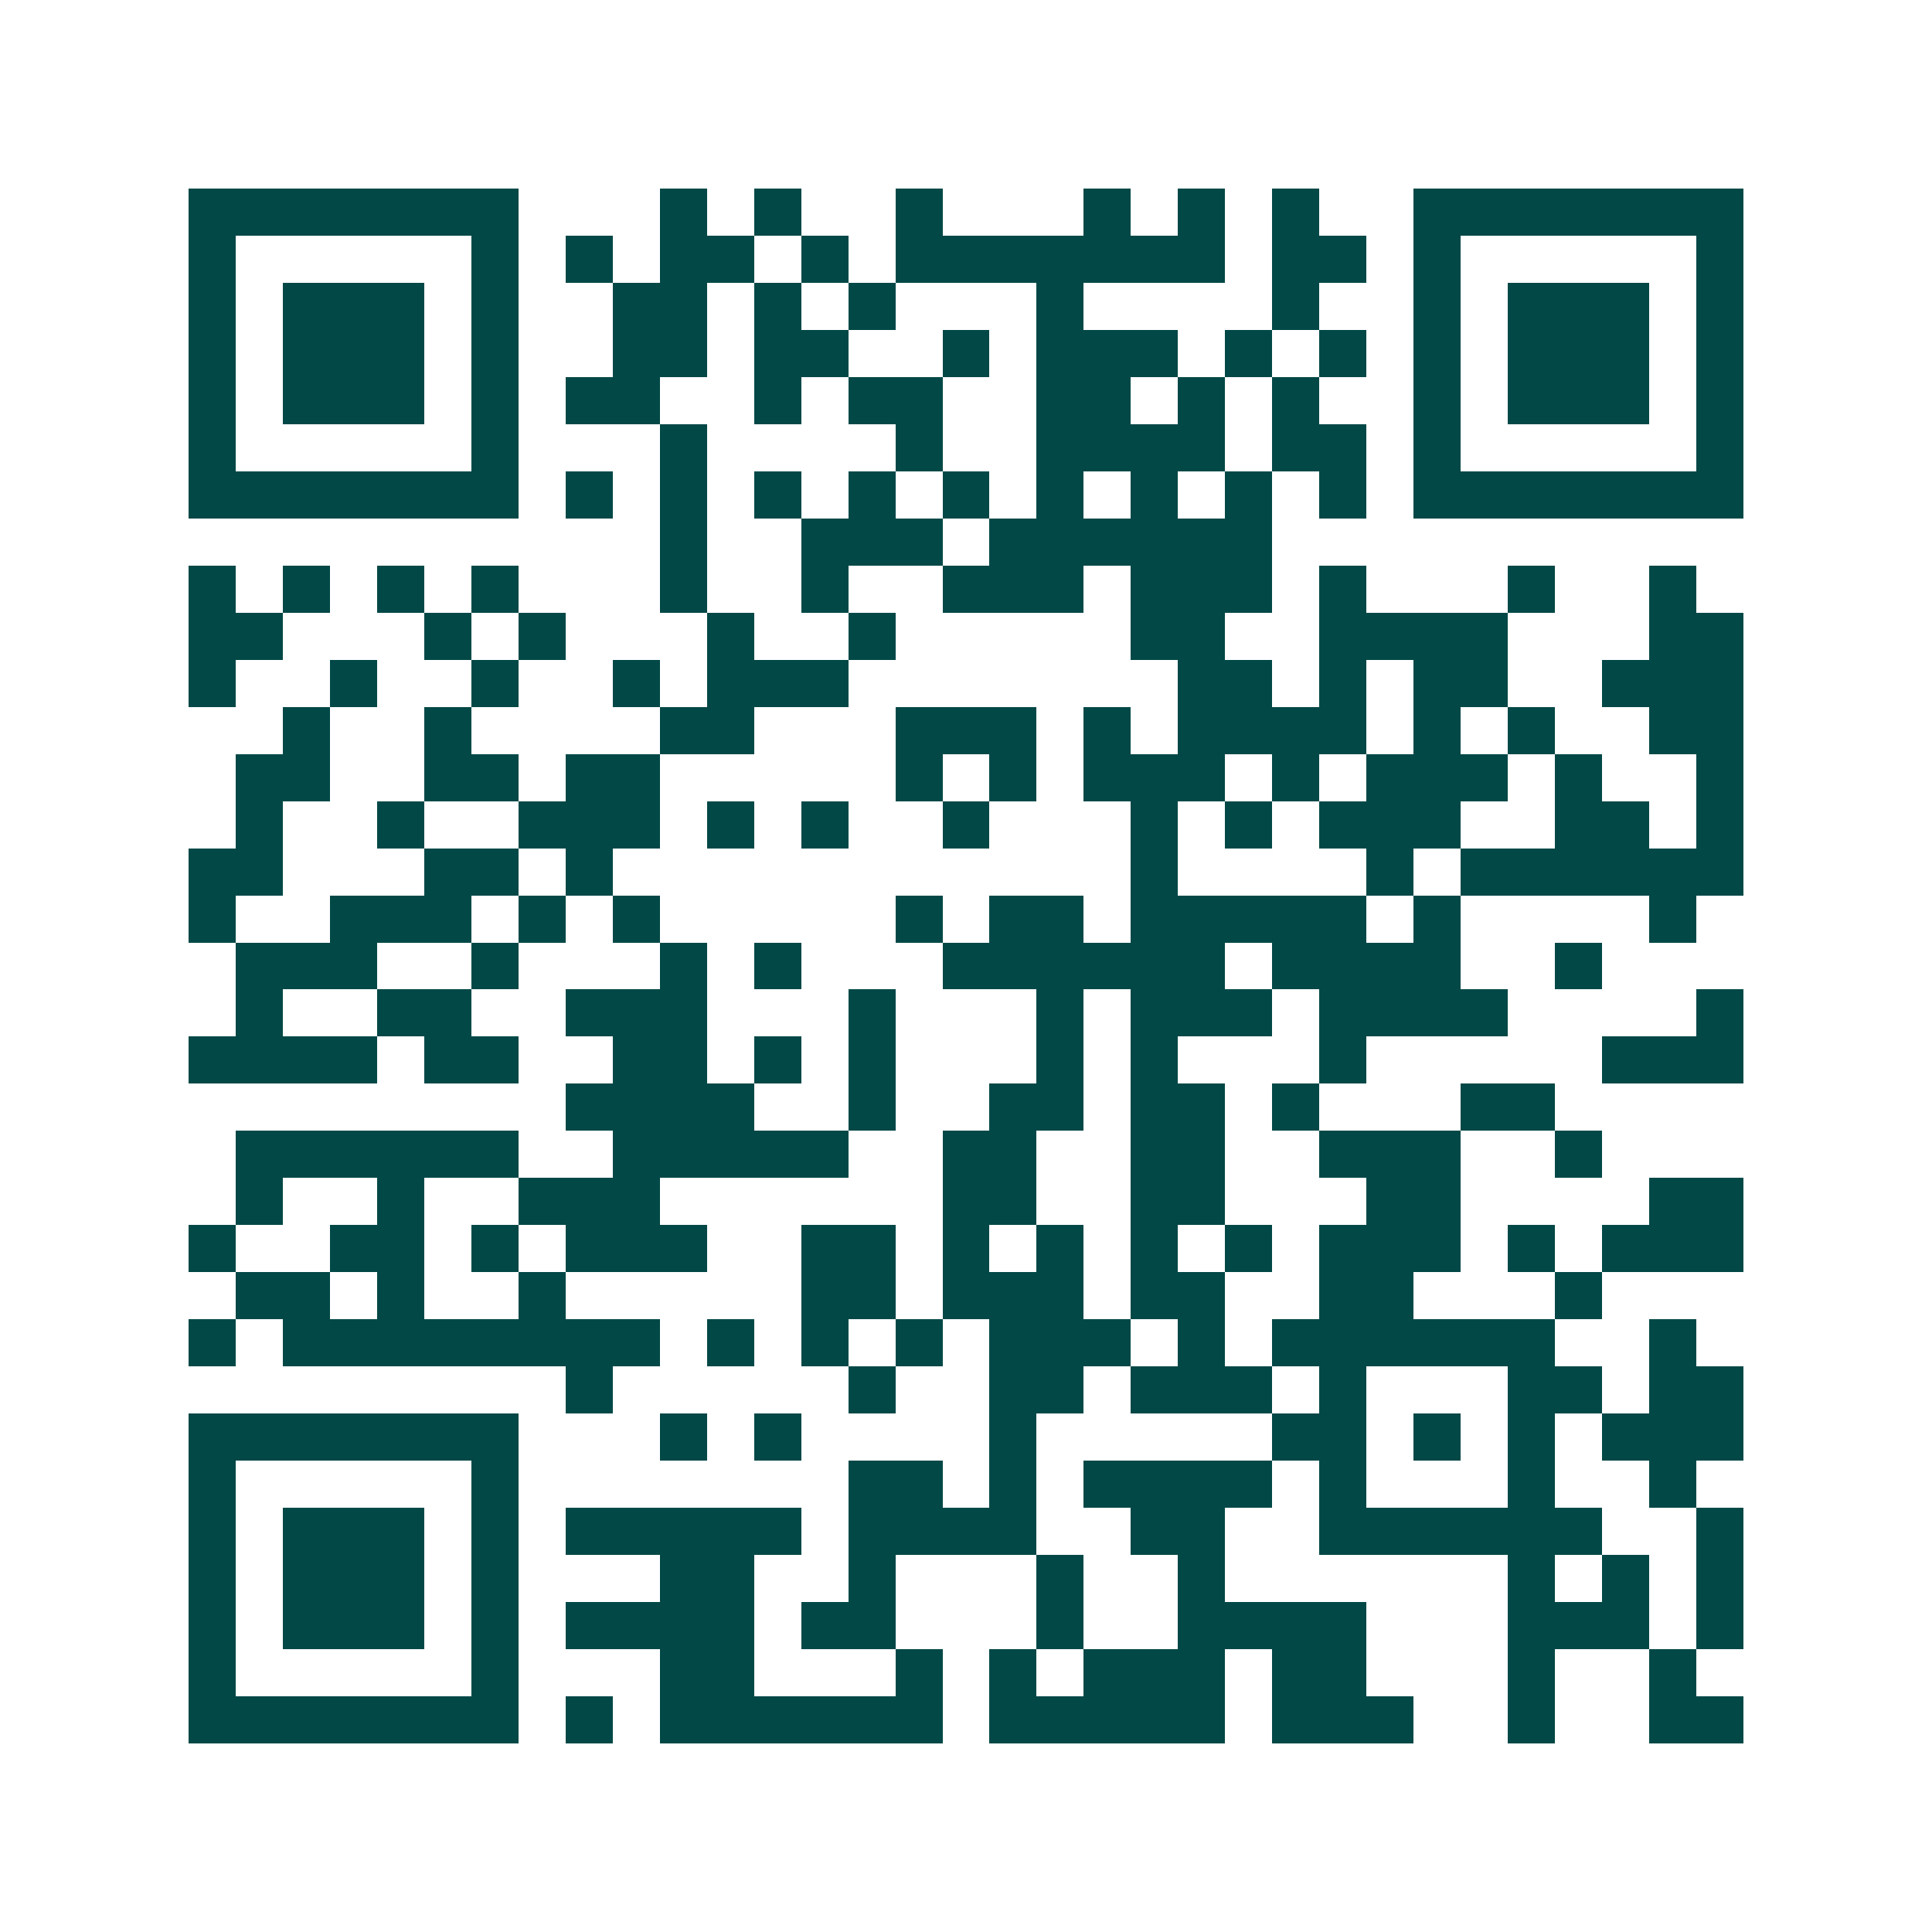 <svg xmlns="http://www.w3.org/2000/svg" width="200" height="200" viewBox="0 0 41 41" shape-rendering="crispEdges"><path fill="#ffffff" d="M0 0h41v41H0z"/><path stroke="#014847" d="M4 4.5h7m3 0h1m1 0h1m2 0h1m3 0h1m1 0h1m1 0h1m2 0h7M4 5.5h1m5 0h1m1 0h1m1 0h2m1 0h1m1 0h7m1 0h2m1 0h1m5 0h1M4 6.5h1m1 0h3m1 0h1m2 0h2m1 0h1m1 0h1m3 0h1m4 0h1m2 0h1m1 0h3m1 0h1M4 7.5h1m1 0h3m1 0h1m2 0h2m1 0h2m2 0h1m1 0h3m1 0h1m1 0h1m1 0h1m1 0h3m1 0h1M4 8.5h1m1 0h3m1 0h1m1 0h2m2 0h1m1 0h2m2 0h2m1 0h1m1 0h1m2 0h1m1 0h3m1 0h1M4 9.5h1m5 0h1m3 0h1m4 0h1m2 0h4m1 0h2m1 0h1m5 0h1M4 10.5h7m1 0h1m1 0h1m1 0h1m1 0h1m1 0h1m1 0h1m1 0h1m1 0h1m1 0h1m1 0h7M14 11.5h1m2 0h3m1 0h6M4 12.5h1m1 0h1m1 0h1m1 0h1m3 0h1m2 0h1m2 0h3m1 0h3m1 0h1m3 0h1m2 0h1M4 13.5h2m3 0h1m1 0h1m3 0h1m2 0h1m5 0h2m2 0h4m3 0h2M4 14.5h1m2 0h1m2 0h1m2 0h1m1 0h3m7 0h2m1 0h1m1 0h2m2 0h3M6 15.5h1m2 0h1m4 0h2m3 0h3m1 0h1m1 0h4m1 0h1m1 0h1m2 0h2M5 16.5h2m2 0h2m1 0h2m5 0h1m1 0h1m1 0h3m1 0h1m1 0h3m1 0h1m2 0h1M5 17.5h1m2 0h1m2 0h3m1 0h1m1 0h1m2 0h1m3 0h1m1 0h1m1 0h3m2 0h2m1 0h1M4 18.5h2m3 0h2m1 0h1m11 0h1m4 0h1m1 0h6M4 19.5h1m2 0h3m1 0h1m1 0h1m5 0h1m1 0h2m1 0h5m1 0h1m4 0h1M5 20.5h3m2 0h1m3 0h1m1 0h1m3 0h6m1 0h4m2 0h1M5 21.5h1m2 0h2m2 0h3m3 0h1m3 0h1m1 0h3m1 0h4m4 0h1M4 22.5h4m1 0h2m2 0h2m1 0h1m1 0h1m3 0h1m1 0h1m3 0h1m5 0h3M12 23.5h4m2 0h1m2 0h2m1 0h2m1 0h1m3 0h2M5 24.5h6m2 0h5m2 0h2m2 0h2m2 0h3m2 0h1M5 25.5h1m2 0h1m2 0h3m6 0h2m2 0h2m3 0h2m4 0h2M4 26.5h1m2 0h2m1 0h1m1 0h3m2 0h2m1 0h1m1 0h1m1 0h1m1 0h1m1 0h3m1 0h1m1 0h3M5 27.5h2m1 0h1m2 0h1m5 0h2m1 0h3m1 0h2m2 0h2m3 0h1M4 28.5h1m1 0h8m1 0h1m1 0h1m1 0h1m1 0h3m1 0h1m1 0h6m2 0h1M12 29.5h1m5 0h1m2 0h2m1 0h3m1 0h1m3 0h2m1 0h2M4 30.5h7m3 0h1m1 0h1m4 0h1m5 0h2m1 0h1m1 0h1m1 0h3M4 31.5h1m5 0h1m7 0h2m1 0h1m1 0h4m1 0h1m3 0h1m2 0h1M4 32.5h1m1 0h3m1 0h1m1 0h5m1 0h4m2 0h2m2 0h6m2 0h1M4 33.5h1m1 0h3m1 0h1m3 0h2m2 0h1m3 0h1m2 0h1m6 0h1m1 0h1m1 0h1M4 34.5h1m1 0h3m1 0h1m1 0h4m1 0h2m3 0h1m2 0h4m3 0h3m1 0h1M4 35.5h1m5 0h1m3 0h2m3 0h1m1 0h1m1 0h3m1 0h2m3 0h1m2 0h1M4 36.5h7m1 0h1m1 0h6m1 0h5m1 0h3m2 0h1m2 0h2"/></svg>
